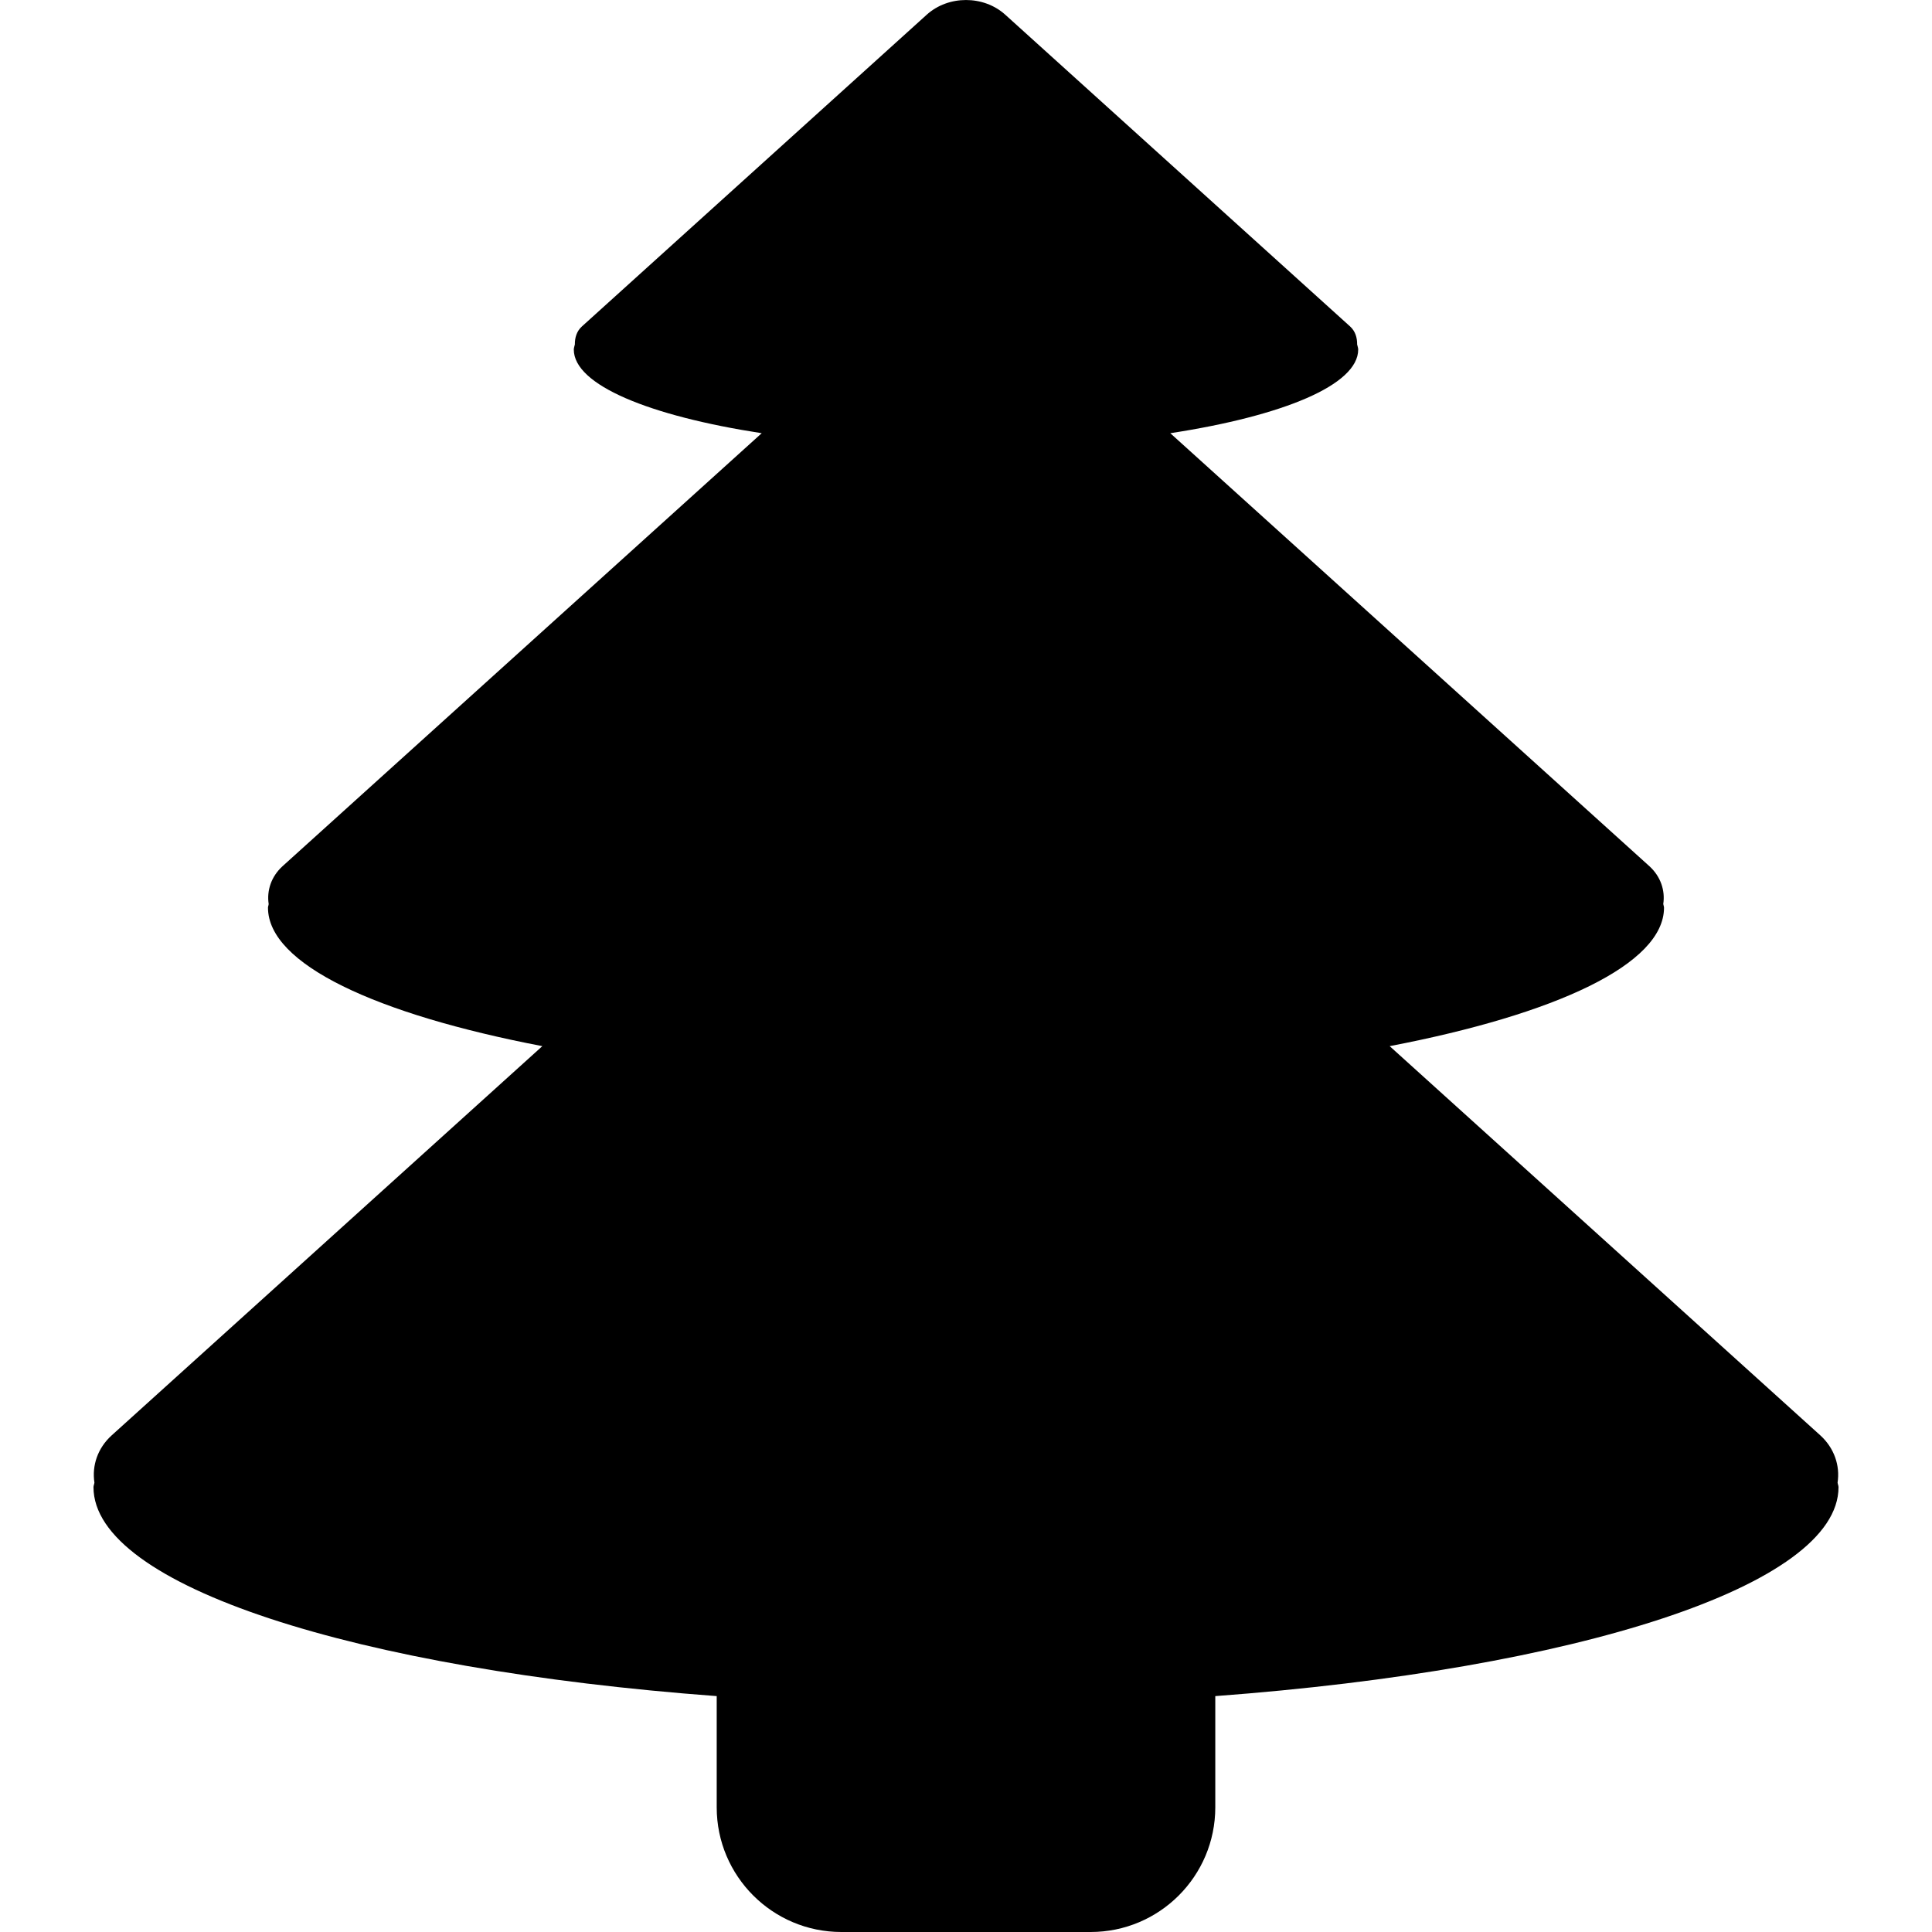 <?xml version="1.0" encoding="iso-8859-1"?>

<!DOCTYPE svg PUBLIC "-//W3C//DTD SVG 1.1//EN" "http://www.w3.org/Graphics/SVG/1.1/DTD/svg11.dtd">
<!-- Скачано с сайта svg4.ru / Downloaded from svg4.ru -->
<svg fill="#000000" version="1.1" xmlns="http://www.w3.org/2000/svg" xmlns:xlink="http://www.w3.org/1999/xlink"  width="800px"
	 height="800px" viewBox="0 0 28 31" xml:space="preserve">
<g id="pine">
	<path d="M28,23.862c0-0.024-0.013-0.049-0.015-0.073c0.042-0.273-0.054-0.554-0.275-0.756l-6.912-6.247
		c2.672-0.513,4.402-1.315,4.402-2.222c0-0.02-0.01-0.039-0.012-0.059c0.033-0.219-0.043-0.442-0.221-0.605l-7.689-6.949
		c1.806-0.277,3.015-0.773,3.015-1.342c0-0.027-0.011-0.055-0.017-0.082c0.001-0.106-0.027-0.211-0.113-0.289l-5.534-5.003
		c-0.347-0.313-0.911-0.313-1.258,0L7.837,5.238C7.751,5.316,7.723,5.421,7.724,5.527C7.718,5.555,7.707,5.582,7.707,5.609
		c0,0.568,1.209,1.064,3.015,1.342L3.032,13.9c-0.178,0.163-0.254,0.387-0.221,0.605C2.81,14.525,2.8,14.545,2.8,14.564
		c0,0.906,1.73,1.709,4.402,2.222L0.29,23.033c-0.222,0.202-0.317,0.482-0.275,0.756C0.013,23.813,0,23.838,0,23.862
		c0,1.585,4.219,2.923,10,3.353V29c0,1.104,0.896,2,2,2h4c1.104,0,2-0.896,2-2v-1.785C23.781,26.785,28,25.447,28,23.862z"/>
</g>
<g id="Layer_1">
</g>
</svg>